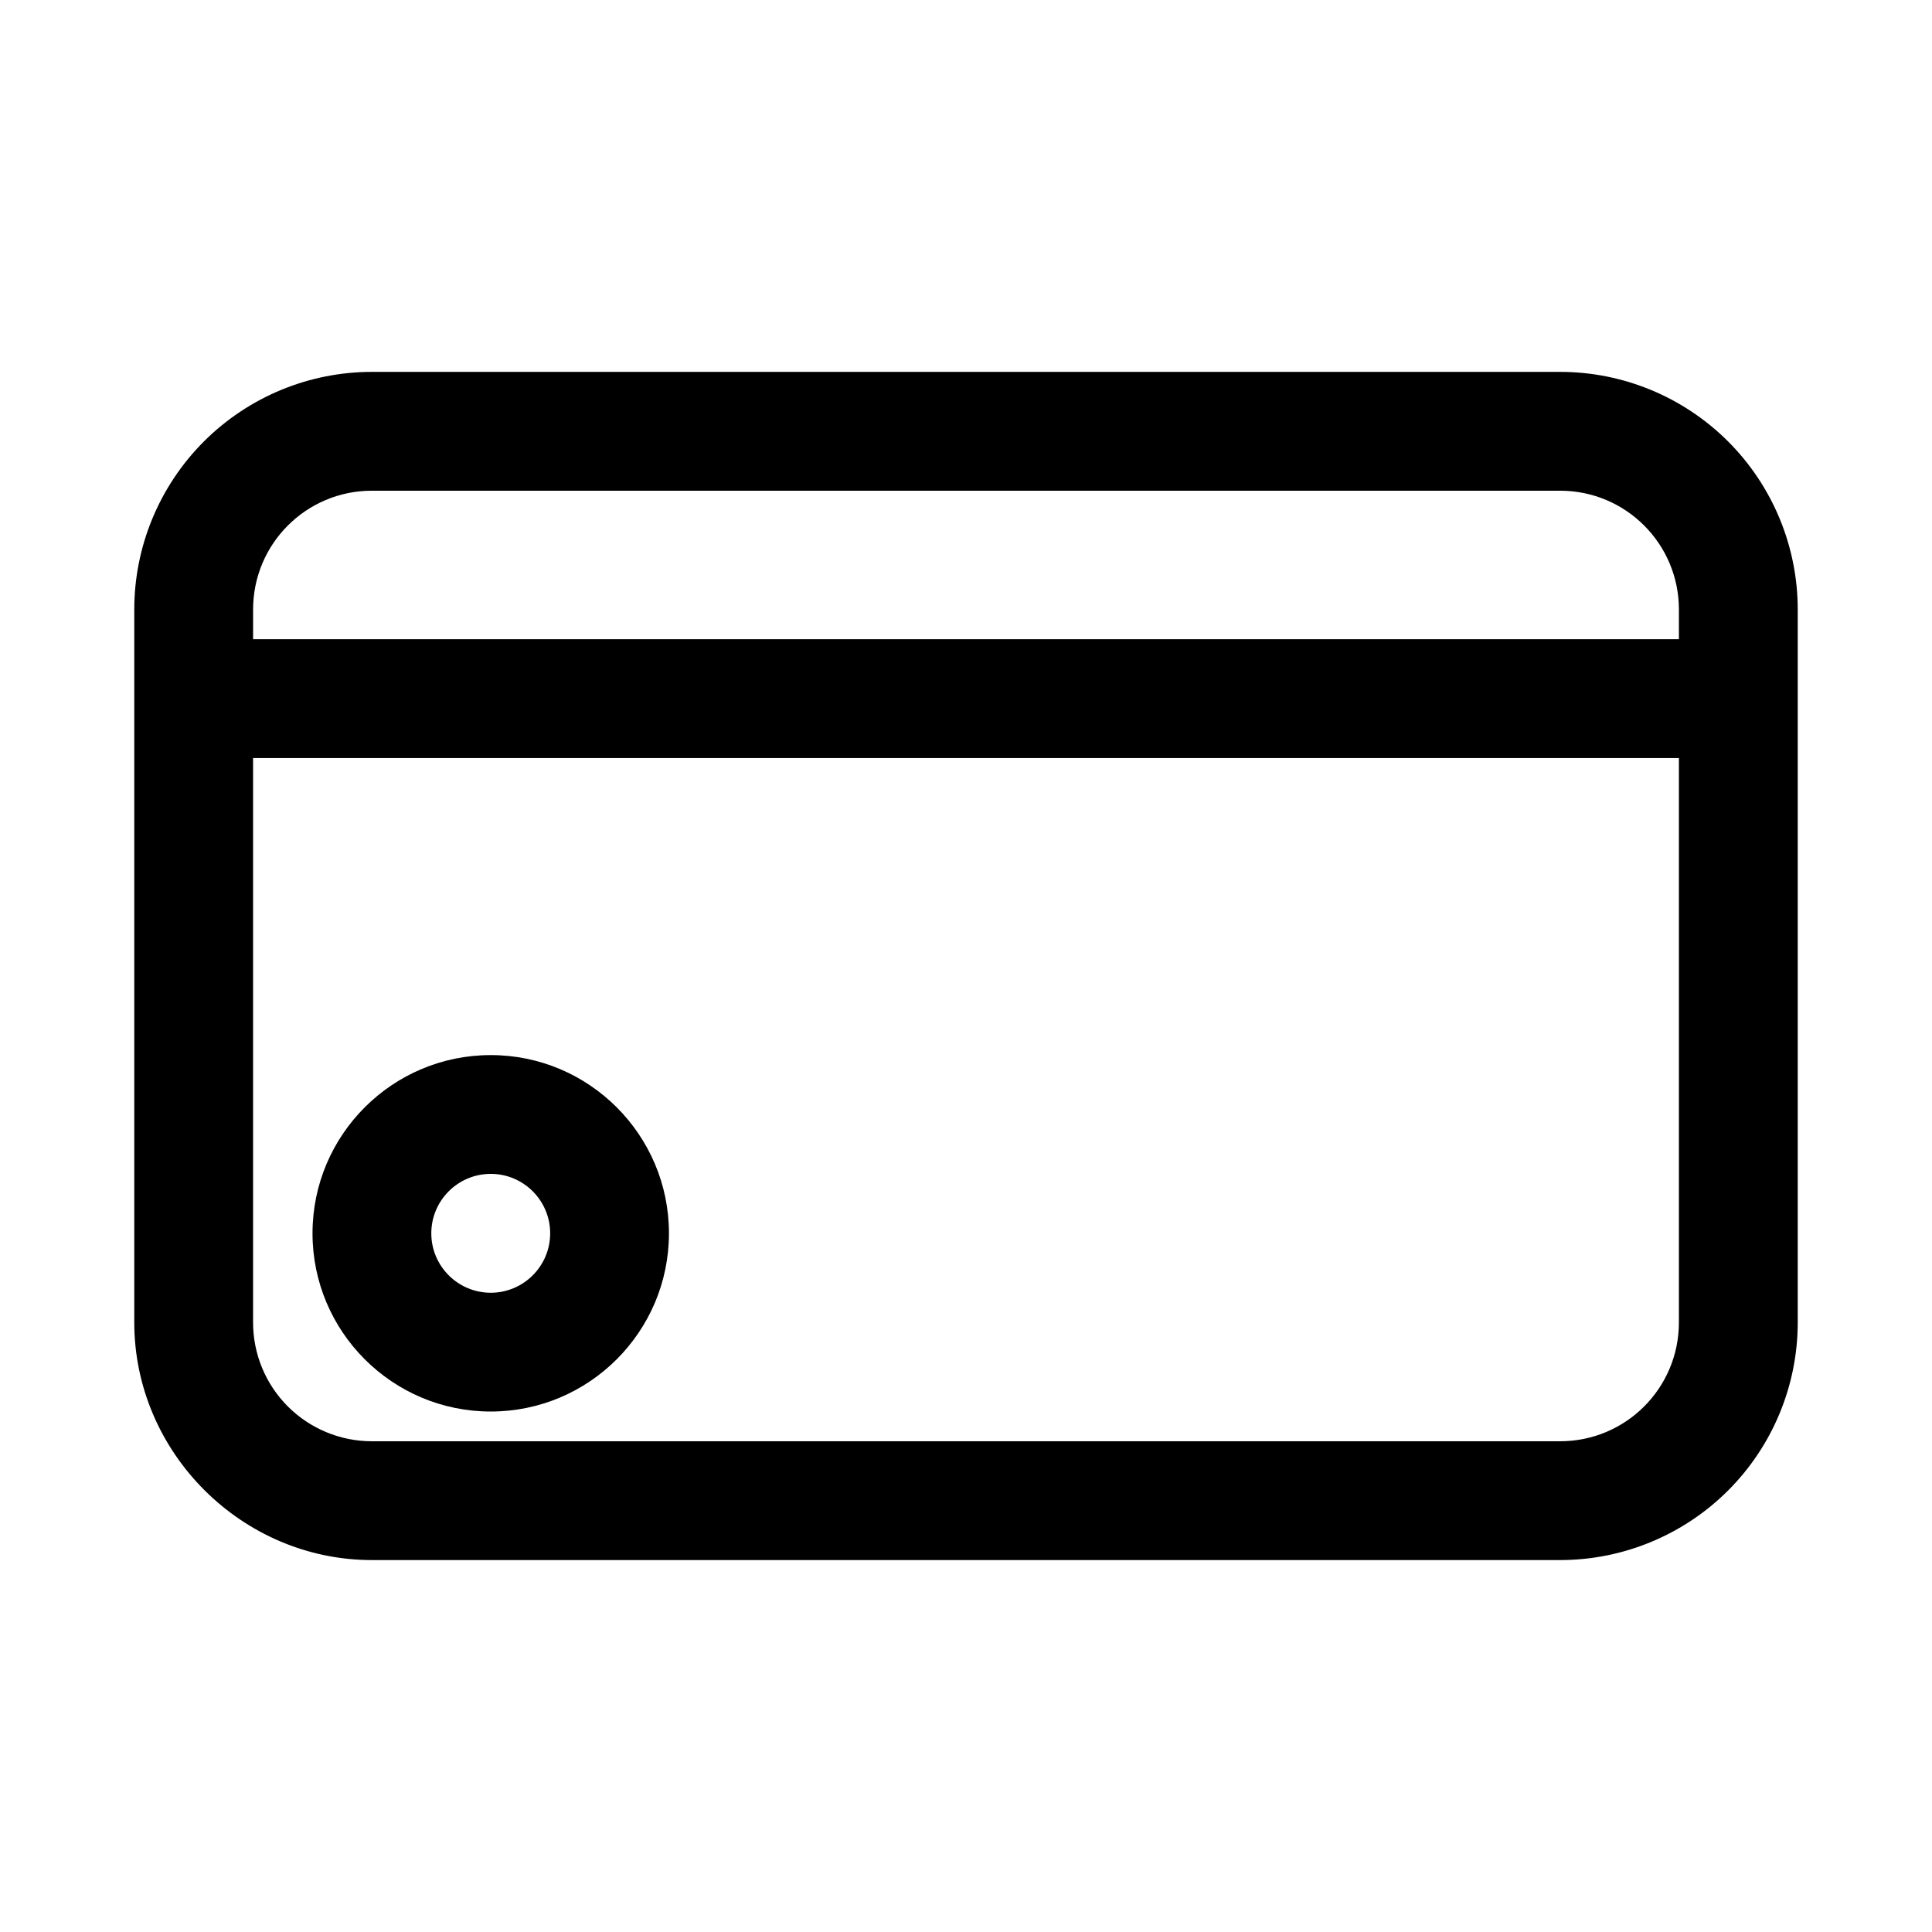 <?xml version="1.0" encoding="UTF-8"?>
<!-- Uploaded to: ICON Repo, www.svgrepo.com, Generator: ICON Repo Mixer Tools -->
<svg fill="#000000" width="800px" height="800px" version="1.1" viewBox="144 144 512 512" xmlns="http://www.w3.org/2000/svg">
 <g>
  <path d="m557.44 242.55c16.695 0 32.715 6.637 44.523 18.438 0.008 0.008 0.016 0.008 0.016 0.016 11.801 11.809 18.438 27.828 18.438 44.523v188.93c0 16.695-6.637 32.715-18.438 44.523 0 0.008-0.008 0.016-0.016 0.016-11.809 11.801-27.828 18.438-44.523 18.438h-314.88c-34.465 0-62.977-28.504-62.977-62.977v-188.93c0-16.695 6.637-32.715 18.438-44.523 0-0.008 0.008-0.008 0.016-0.016 11.809-11.801 27.828-18.438 44.523-18.438zm31.488 102.34h-377.86v149.57c0 8.352 3.305 16.352 9.211 22.262l0.016 0.016c5.91 5.902 13.918 9.211 22.262 9.211h314.88c17.406 0 31.488-14.082 31.488-31.488v-149.57zm0-31.488v-7.871c0-17.406-14.082-31.488-31.488-31.488h-314.88c-17.406 0-31.488 14.082-31.488 31.488v7.871z"/>
  <path d="m274.05 423.61c26.062 0 47.23 21.168 47.23 47.23s-21.168 47.23-47.23 47.23-47.23-21.168-47.23-47.23 21.168-47.23 47.23-47.23zm0 31.48c8.691 0 15.75 7.062 15.75 15.75 0 8.691-7.062 15.75-15.75 15.75-8.691 0-15.75-7.062-15.75-15.75 0-8.691 7.062-15.75 15.75-15.75z" fill-rule="evenodd"/>
 </g>
</svg>